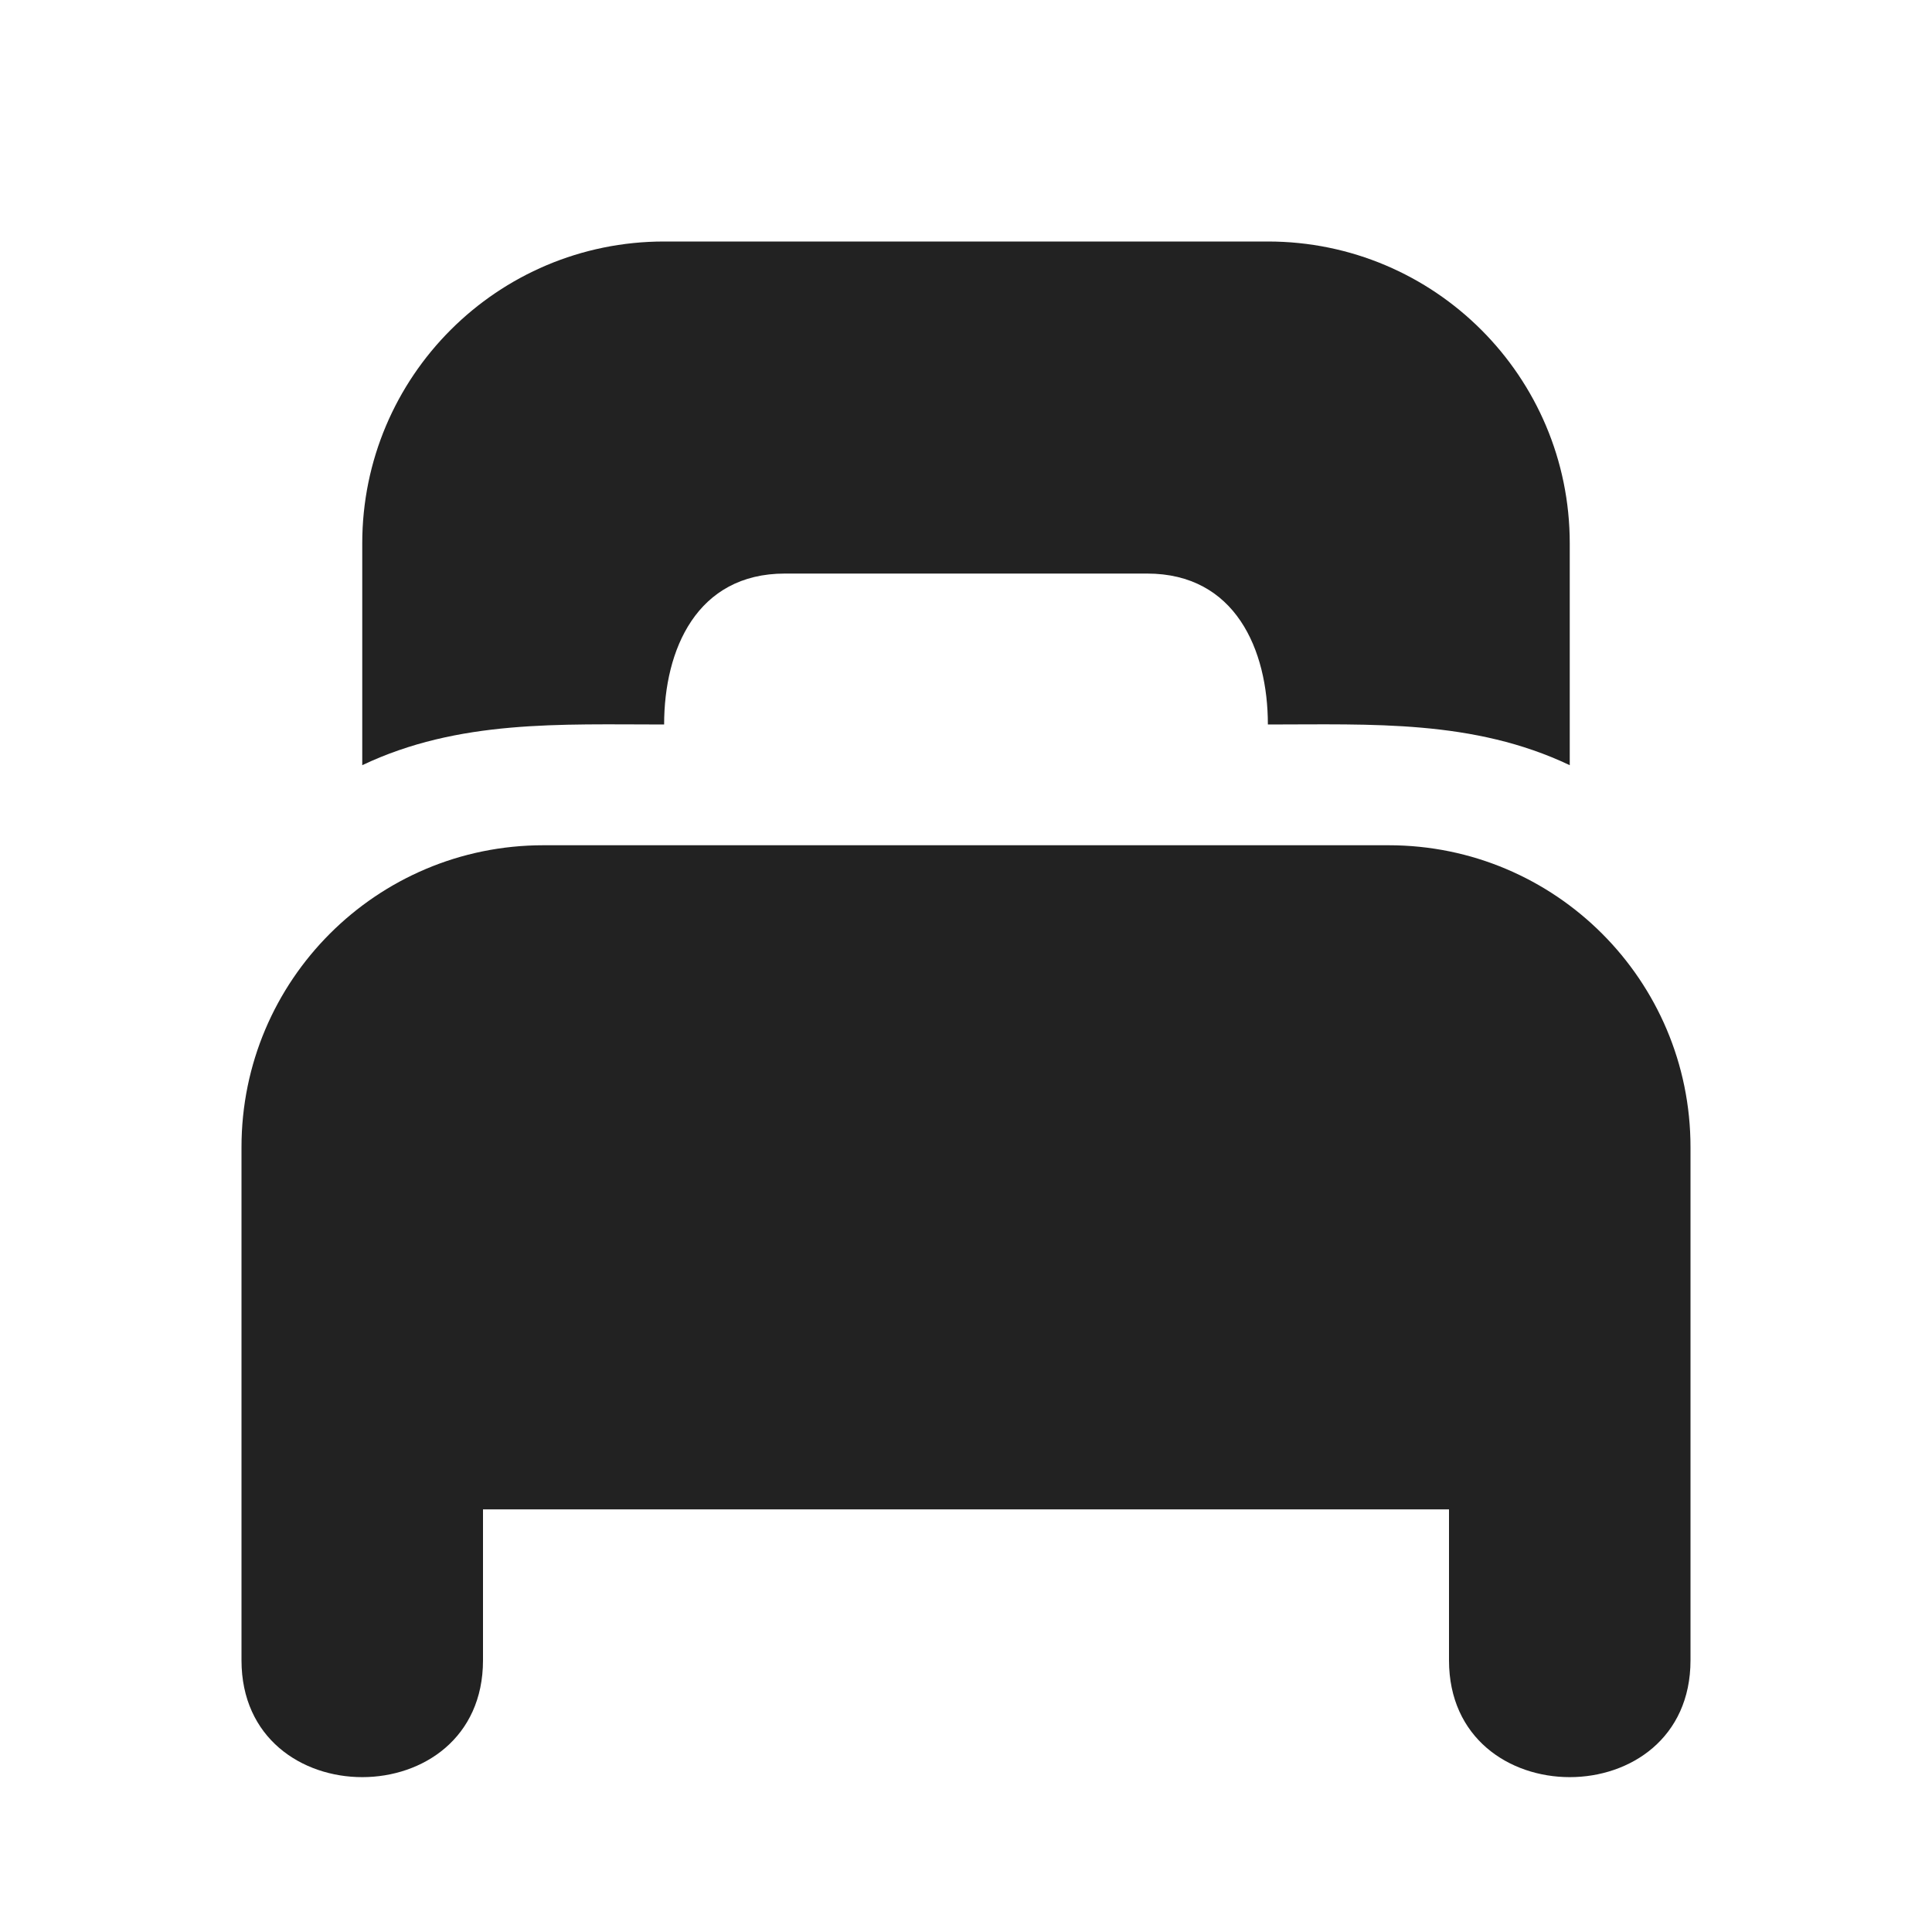 <svg width="16" height="16" viewBox="0 0 16 16" fill="none" xmlns="http://www.w3.org/2000/svg">
<path d="M5.5 2C4.119 2 3 3.119 3 4.5V6.337C3.797 5.958 4.642 6 5.5 6C5.5 5.38 5.77 4.75 6.5 4.75H9.5C10.23 4.75 10.5 5.38 10.5 6C11.358 6 12.203 5.958 13 6.337V4.5C13 3.119 11.881 2 10.5 2H5.5Z" fill="#222222"/>
<path d="M4.5 7C3.119 7 2 8.119 2 9.5V13.75C2 15.04 4 15.04 4 13.75V12.5H12V13.75C12 15.04 14 15.04 14 13.75V9.5C14 8.119 12.881 7 11.5 7H4.5Z" fill="#222222"/>
</svg>
